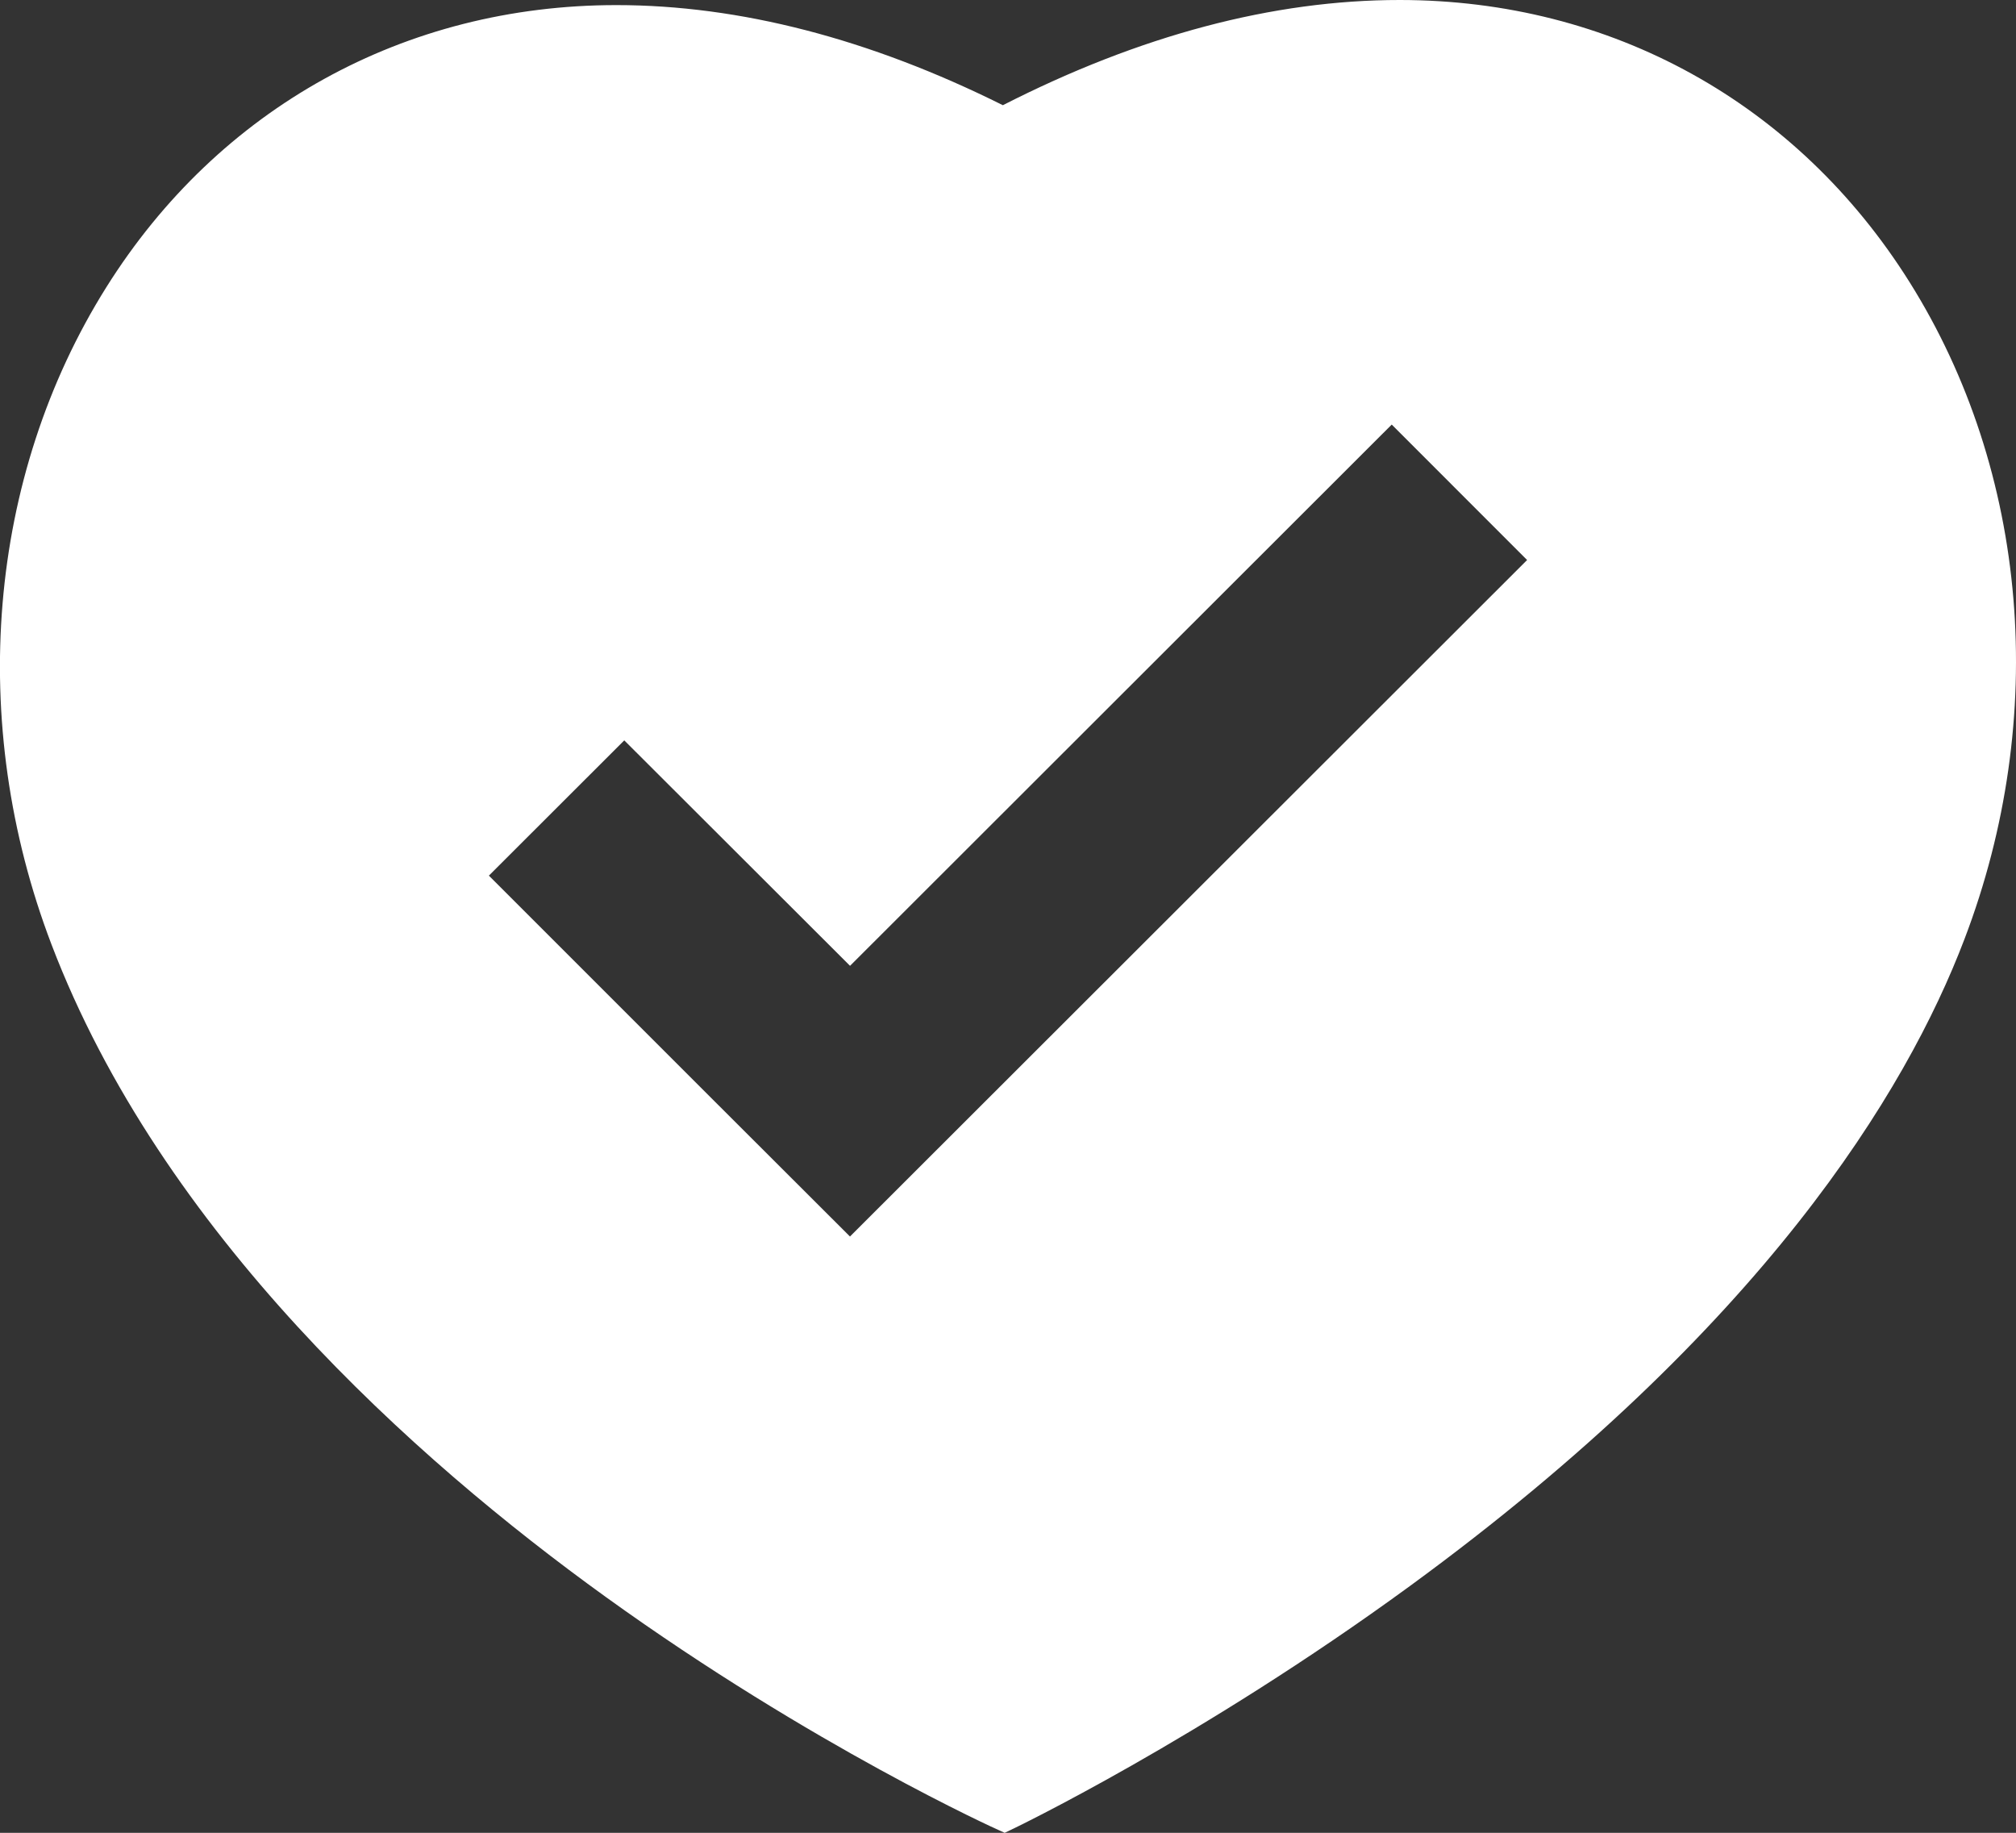 <?xml version="1.0" encoding="utf-8"?>
<!-- Generator: Adobe Illustrator 16.0.0, SVG Export Plug-In . SVG Version: 6.00 Build 0)  -->
<!DOCTYPE svg PUBLIC "-//W3C//DTD SVG 1.1//EN" "http://www.w3.org/Graphics/SVG/1.1/DTD/svg11.dtd">
<svg version="1.1" id="Layer_1" xmlns="http://www.w3.org/2000/svg" xmlns:xlink="http://www.w3.org/1999/xlink" x="0px" y="0px"
	 width="61.668px" height="56.064px" viewBox="58.977 496.395 61.668 56.064" enable-background="new 58.977 496.395 61.668 56.064"
	 xml:space="preserve">
<rect x="58.977" y="496.395" width="61.668" height="56.064" fill="#333333" stroke="none"/>
<g>
	<path fill="#FFFFFF" d="M117.39,505.026c-3.441-5.485-9.127-8.631-15.6-8.631c-3.869,0-7.949,1.081-12.136,3.218
		c-4.075-2.032-8.052-3.062-11.823-3.062c-6.474,0-12.162,3.148-15.601,8.629c-3.64,5.802-4.267,13.317-1.678,20.104
		c3.36,8.812,11.071,15.718,16.95,19.956c6.353,4.58,11.992,7.125,12.049,7.146l0.158,0.072l0.162-0.077
		c0.057-0.024,5.812-2.779,12.244-7.479c10.785-7.883,15.174-15.106,16.951-19.774C121.66,518.341,121.029,510.827,117.39,505.026z
		 M84.977,534.218l-4.147-4.141l-6.898-6.898l4.141-4.137l6.906,6.896l16.57-16.556l4.141,4.143L84.977,534.218z"/>
</g>
</svg>
